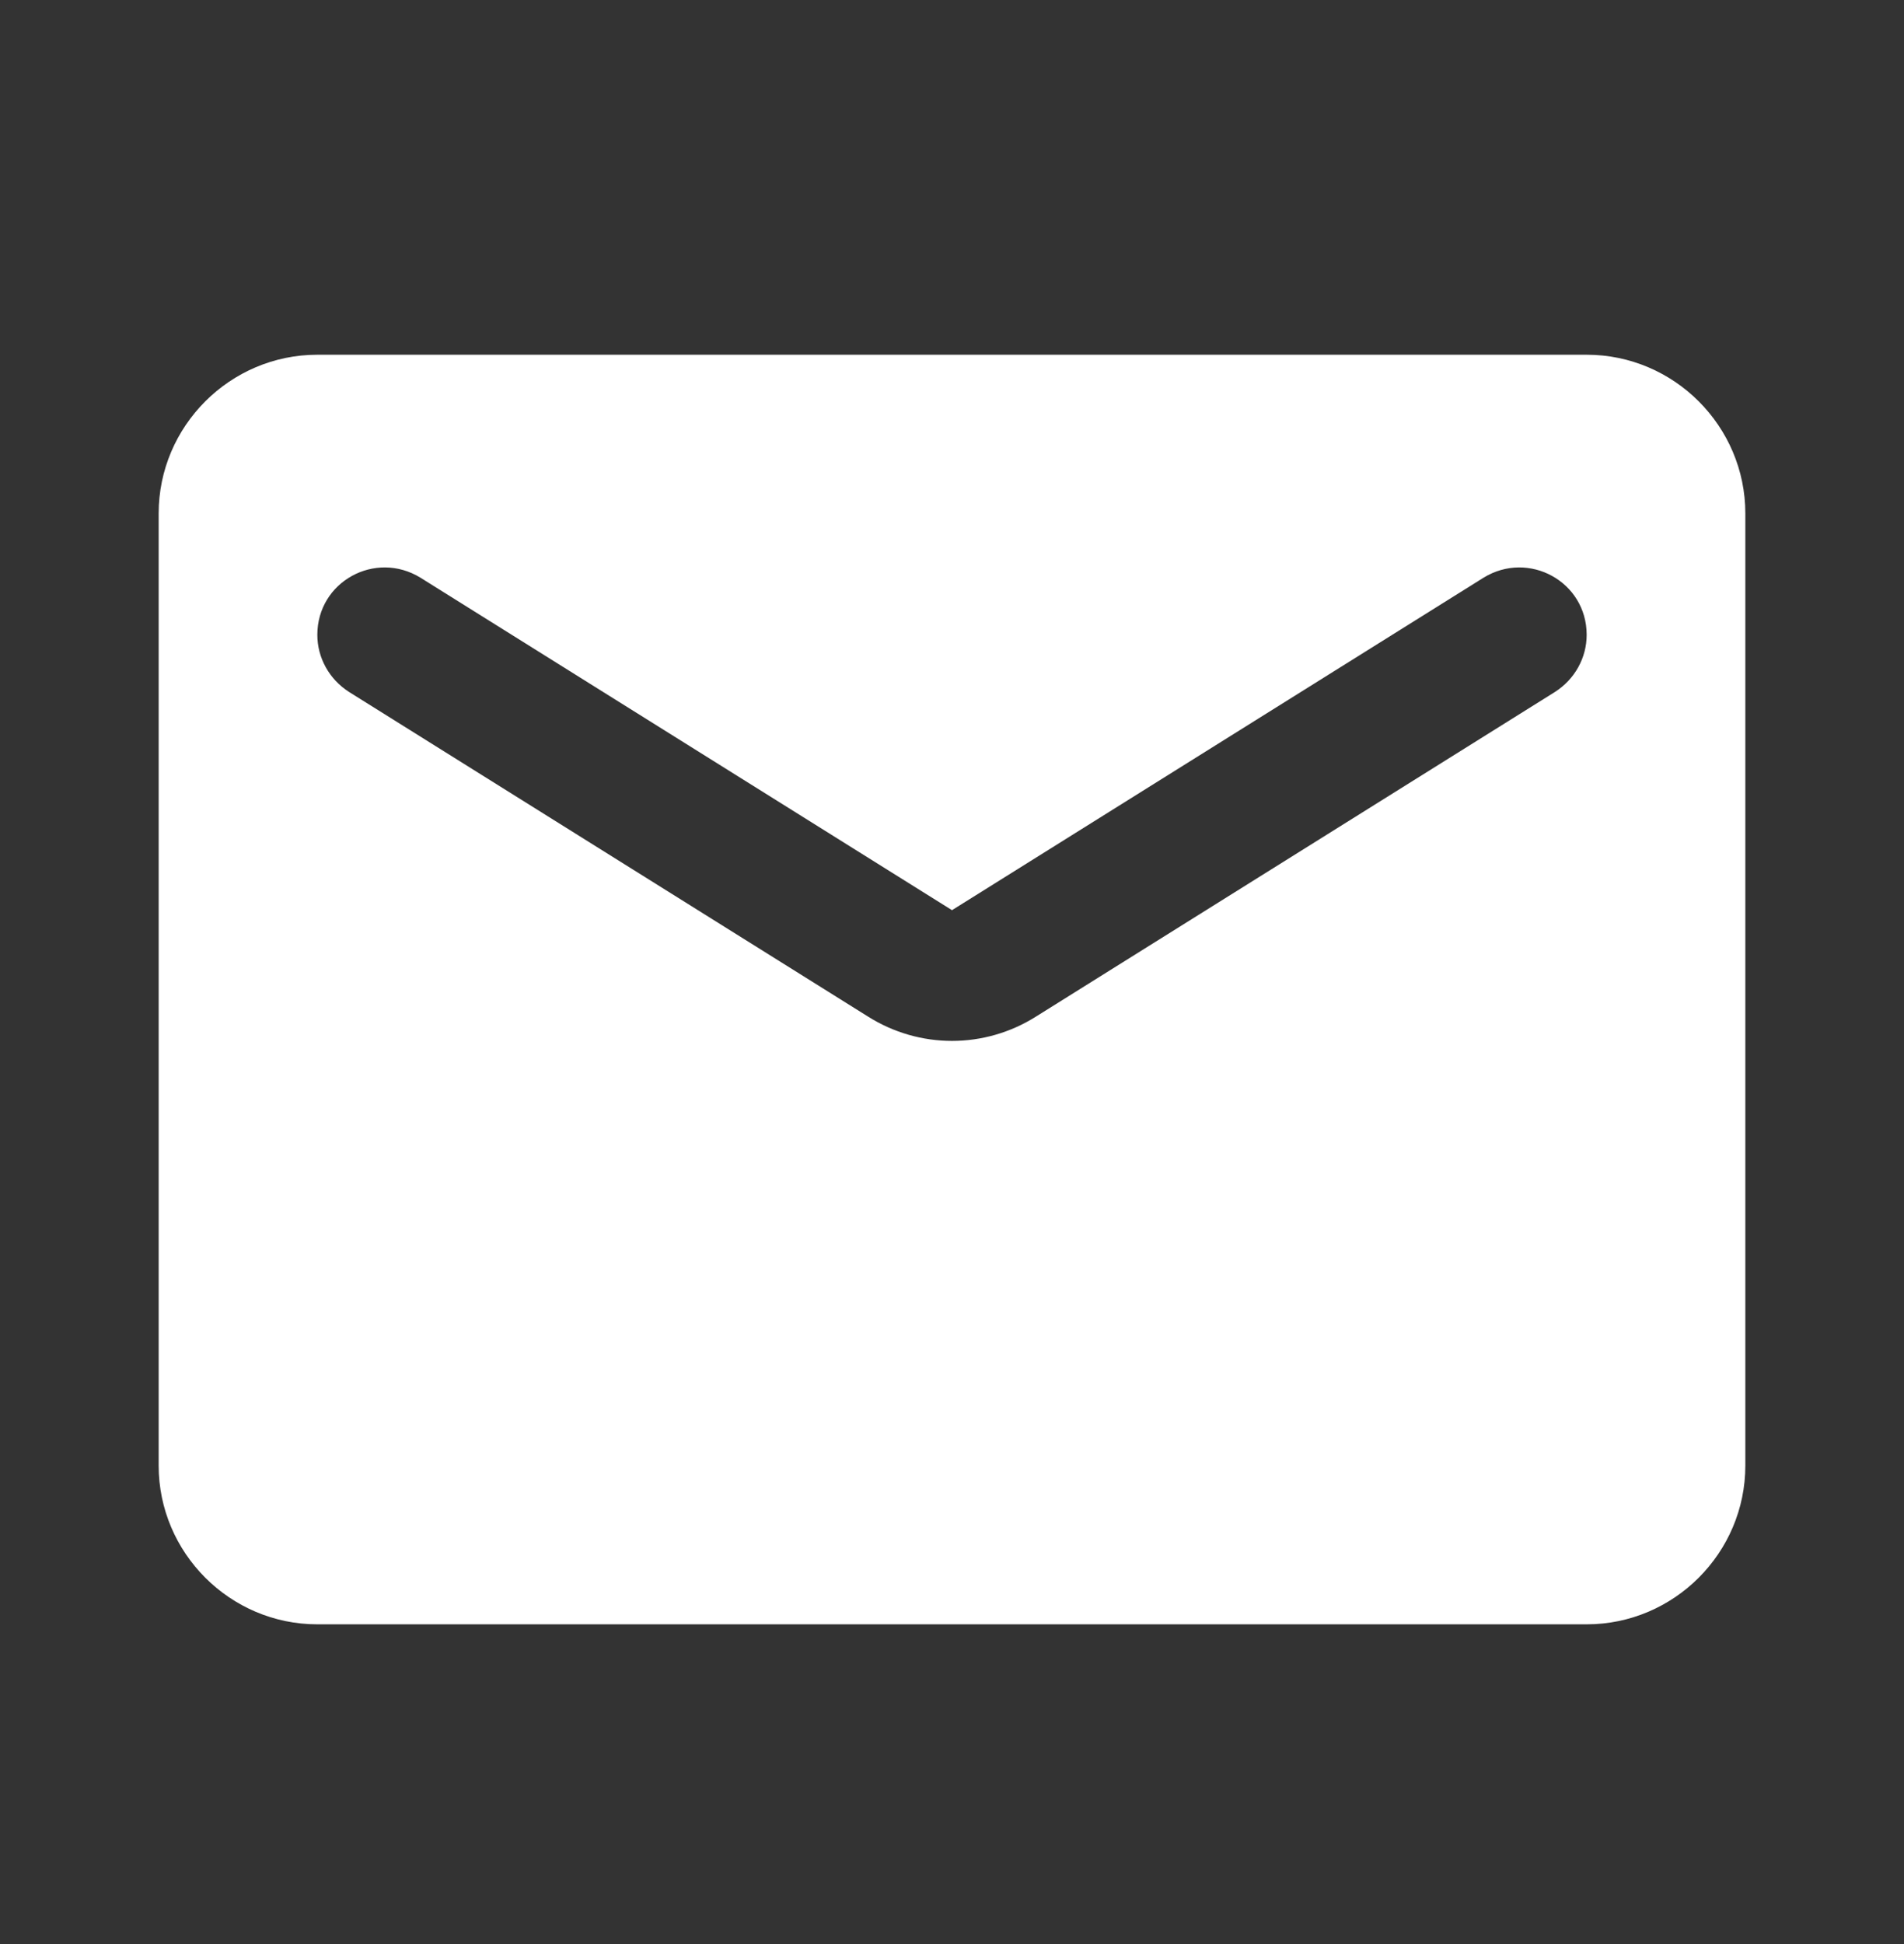 <svg viewBox="0 0 48 49" fill="none" xmlns="http://www.w3.org/2000/svg">
<rect x="0" y="0" width="48" height="49" fill="#333333" stroke="none"/>
<g clip-path="url(#clip0_310_176)">
<path d="M40 8.941H8C5.8 8.941 4 10.741 4 12.941V36.941C4 39.141 5.8 40.941 8 40.941H40C42.2 40.941 44 39.141 44 36.941V12.941C44 10.741 42.2 8.941 40 8.941ZM39.2 17.441L26.12 25.621C24.82 26.441 23.18 26.441 21.88 25.621L8.8 17.441C8.3 17.121 8 16.581 8 16.001C8 14.661 9.46 13.861 10.6 14.561L24 22.941L37.4 14.561C38.54 13.861 40 14.661 40 16.001C40 16.581 39.7 17.121 39.2 17.441Z" fill="white"/>
</g>
<defs>
<clipPath id="clip0_310_176">
<rect width="48" height="48" fill="white" transform="translate(0 0.941)"/>
</clipPath>
</defs>
</svg>
